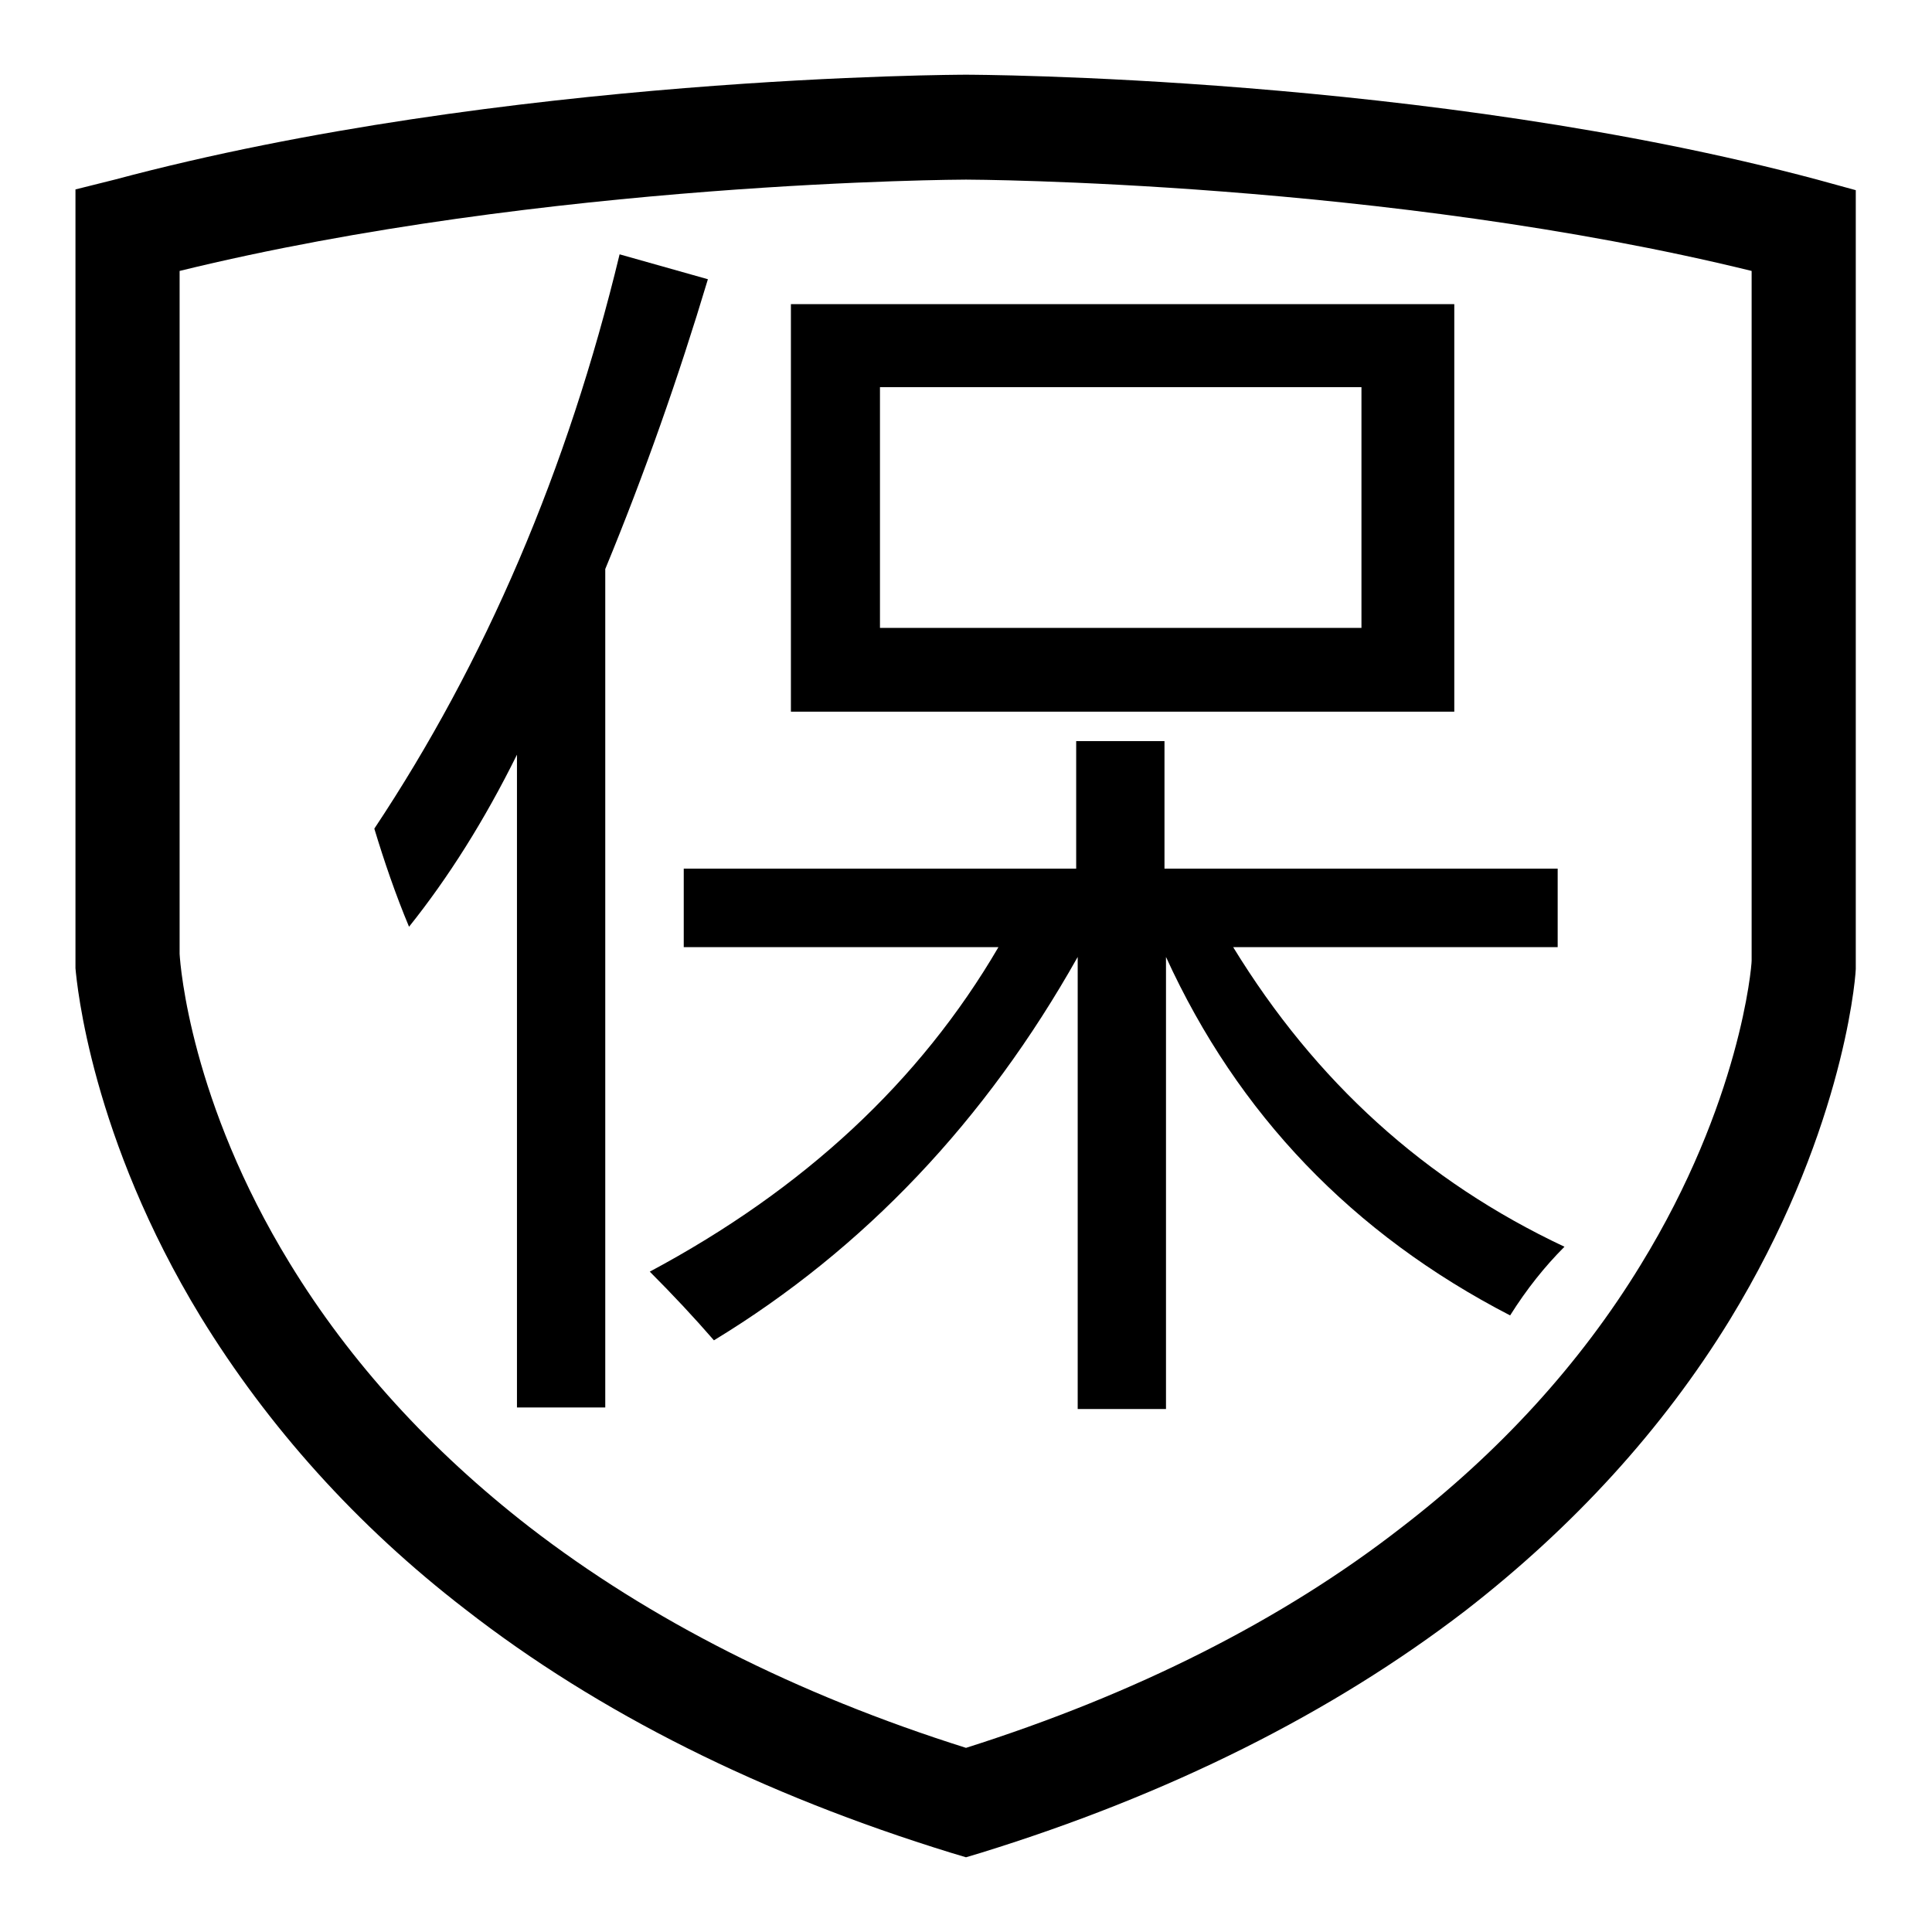 <?xml version="1.0" encoding="utf-8"?>
<!-- Svg Vector Icons : http://www.onlinewebfonts.com/icon -->
<!DOCTYPE svg PUBLIC "-//W3C//DTD SVG 1.1//EN" "http://www.w3.org/Graphics/SVG/1.1/DTD/svg11.dtd">
<svg version="1.1" xmlns="http://www.w3.org/2000/svg" xmlns:xlink="http://www.w3.org/1999/xlink" x="0px" y="0px" viewBox="0 0 256 256" enable-background="new 0 0 256 256" xml:space="preserve">
<g><g><path fill="#000000" d="M82.1,33.7c-6.9,28.6-17.8,54-32.5,76.1c1.3,4.3,2.8,8.7,4.6,13c5.2-6.5,10-14.1,14.3-22.8v86.5h11.7V75.4C85.4,62.8,89.9,50,93.8,37L82.1,33.7z"/><path fill="#000000" d="M192.7,40.3h-87.9v54h87.9V40.3L192.7,40.3z M180.4,83.2h-63.8V51.3h63.8L180.4,83.2L180.4,83.2z"/><path fill="#000000" d="M163.4,125.5h43v-10.4h-52.1V98.2h-11.7v16.9H90.6v10.4h41.7c-10.4,17.8-25.8,32.1-46.2,43c3,3,5.9,6.1,8.5,9.1c19.9-12.1,36-29.1,48.2-50.8v59.9h11.7v-59.9c9.5,20.8,24.7,36.7,45.6,47.5c2.2-3.5,4.6-6.5,7.2-9.1C188.8,156.5,174.3,143.3,163.4,125.5z"/><path fill="#000000" d="M240.8,23.8C189.2,10,128.6,9.9,128,9.9S66.8,10,15.2,23.8L10,25.1l0,103.2c0.2,2.2,2.1,22.4,16.6,46.2c8.9,14.5,20.6,27.6,35,38.7C79.3,227,101,237.8,126,245.5l2,0.6l2-0.6c24.9-7.7,46.5-18.5,64.2-32.1c14.3-11.1,26.1-24,35-38.5c14.6-23.9,16.6-44.2,16.7-46.5l0-103.2L240.8,23.8z M217.4,167.6c-8,13.1-18.7,24.8-31.7,34.8c-15.8,12.3-35.3,22.1-57.7,29.2c-22.5-7.1-42-17-57.9-29.3c-13-10.1-23.7-21.8-31.7-34.9c-13.1-21.4-14.5-39.3-14.6-41V35.9C72.4,24,127.4,23.8,128,23.8s55.6,0.2,104.1,12.1l0,91.4C232.1,128.1,230.6,146.1,217.4,167.6z"/></g></g>
</svg>